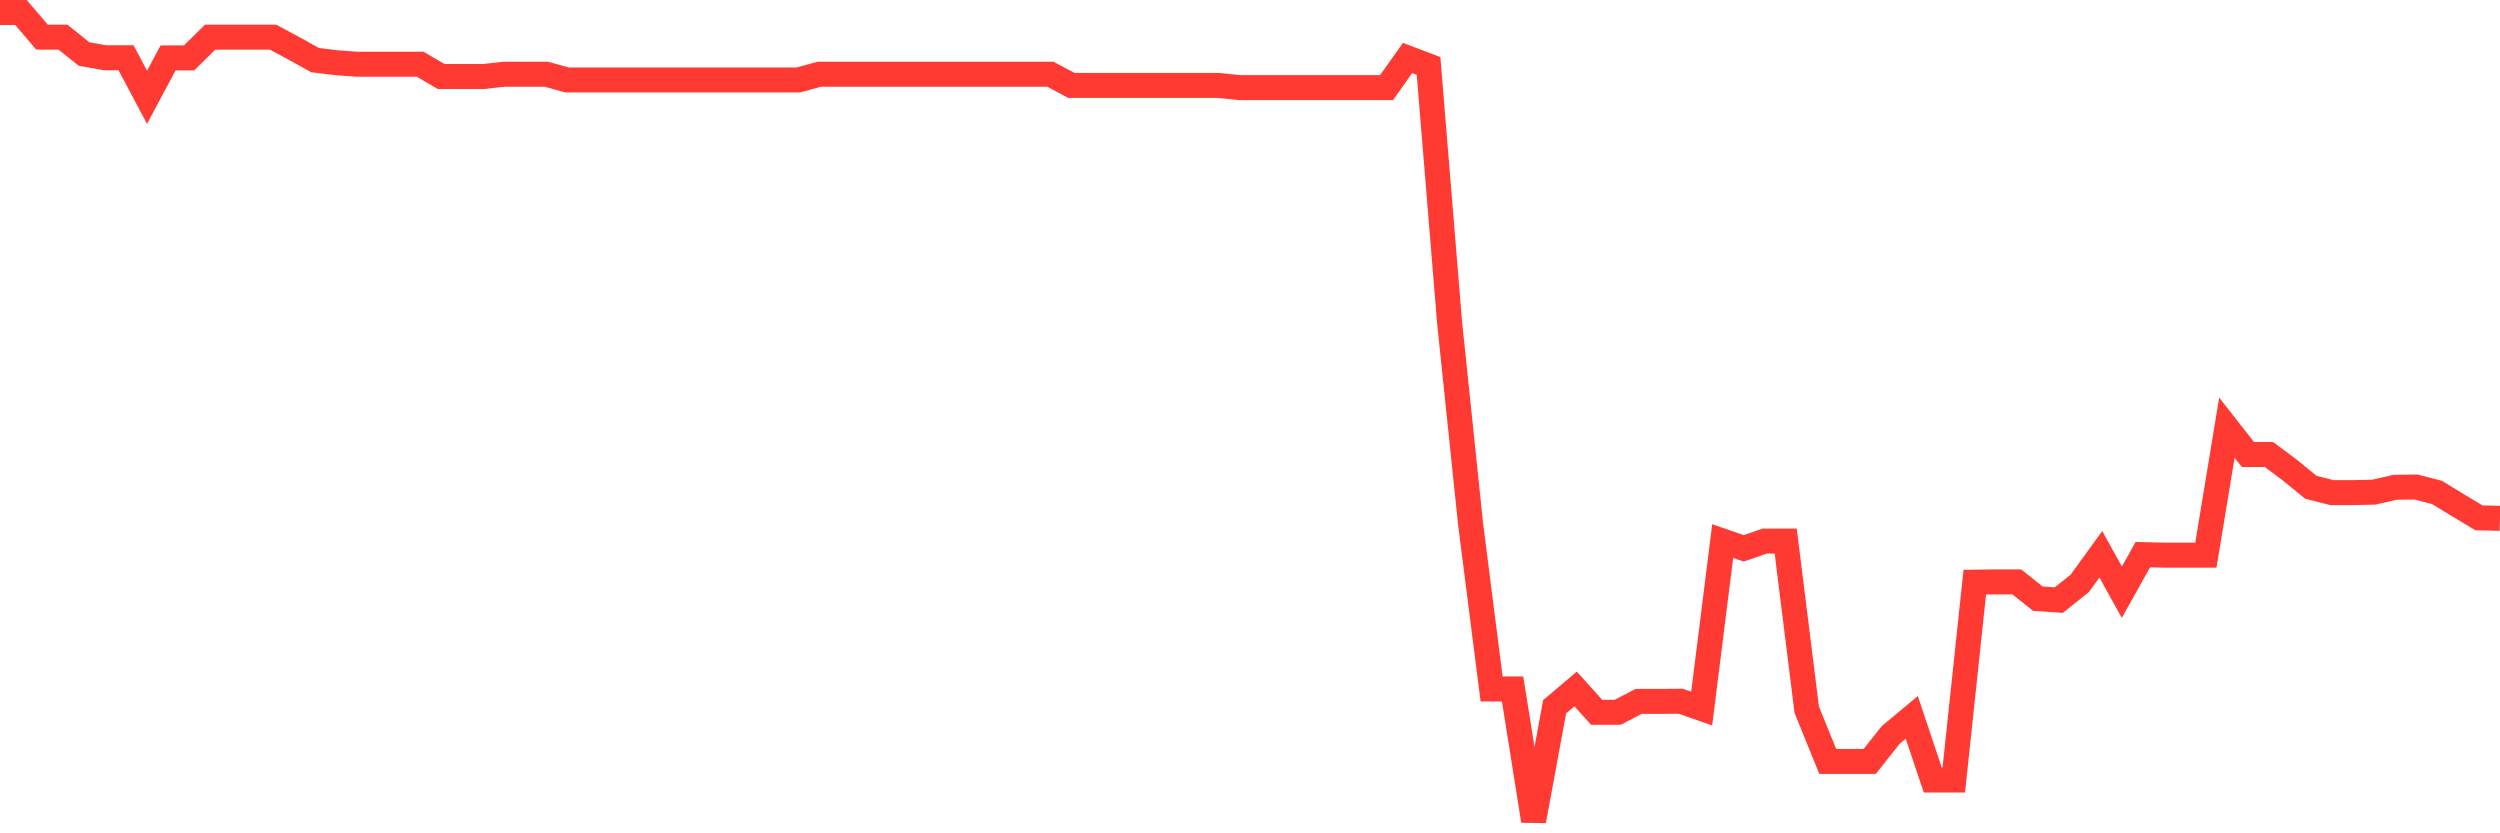 <svg
  xmlns="http://www.w3.org/2000/svg"
  xmlns:xlink="http://www.w3.org/1999/xlink"
  width="120"
  height="40"
  viewBox="0 0 120 40"
  preserveAspectRatio="none"
>
  <polyline
    points="0,0.6 1.008,0.6 2.017,1.785 3.025,1.785 4.034,2.593 5.042,2.773 6.05,2.773 7.059,4.67 8.067,2.78 9.076,2.78 10.084,1.785 11.092,1.785 12.101,1.785 13.109,1.785 14.118,2.327 15.126,2.886 16.134,3.009 17.143,3.083 18.151,3.083 19.16,3.083 20.168,3.083 21.176,3.673 22.185,3.673 23.193,3.673 24.202,3.563 25.21,3.563 26.218,3.563 27.227,3.839 28.235,3.839 29.244,3.839 30.252,3.839 31.261,3.839 32.269,3.839 33.277,3.839 34.286,3.839 35.294,3.839 36.303,3.839 37.311,3.839 38.319,3.839 39.328,3.563 40.336,3.563 41.345,3.563 42.353,3.563 43.361,3.563 44.37,3.563 45.378,3.563 46.387,3.563 47.395,3.563 48.403,3.563 49.412,3.563 50.42,3.563 51.429,4.102 52.437,4.102 53.445,4.102 54.454,4.102 55.462,4.102 56.471,4.102 57.479,4.102 58.487,4.102 59.496,4.205 60.504,4.205 61.513,4.205 62.521,4.205 63.529,4.205 64.538,4.205 65.546,4.205 66.555,4.205 67.563,2.783 68.571,3.166 69.58,15.476 70.588,25.151 71.597,33.071 72.605,33.071 73.613,39.4 74.622,33.926 75.63,33.071 76.639,34.19 77.647,34.191 78.655,33.667 79.664,33.667 80.672,33.66 81.681,34.011 82.689,25.972 83.697,26.321 84.706,25.972 85.714,25.972 86.723,34.065 87.731,36.55 88.739,36.55 89.748,36.55 90.756,35.275 91.765,34.433 92.773,37.442 93.782,37.442 94.79,27.944 95.798,27.931 96.807,27.931 97.815,28.736 98.824,28.805 99.832,27.998 100.84,26.606 101.849,28.426 102.857,26.622 103.866,26.647 104.874,26.647 105.882,26.647 106.891,20.53 107.899,21.816 108.908,21.816 109.916,22.568 110.924,23.391 111.933,23.646 112.941,23.646 113.95,23.623 114.958,23.391 115.966,23.377 116.975,23.637 117.983,24.252 118.992,24.856 120,24.881"
    fill="none"
    stroke="#ff3a33"
    stroke-width="1.2"
  >
  </polyline>
</svg>